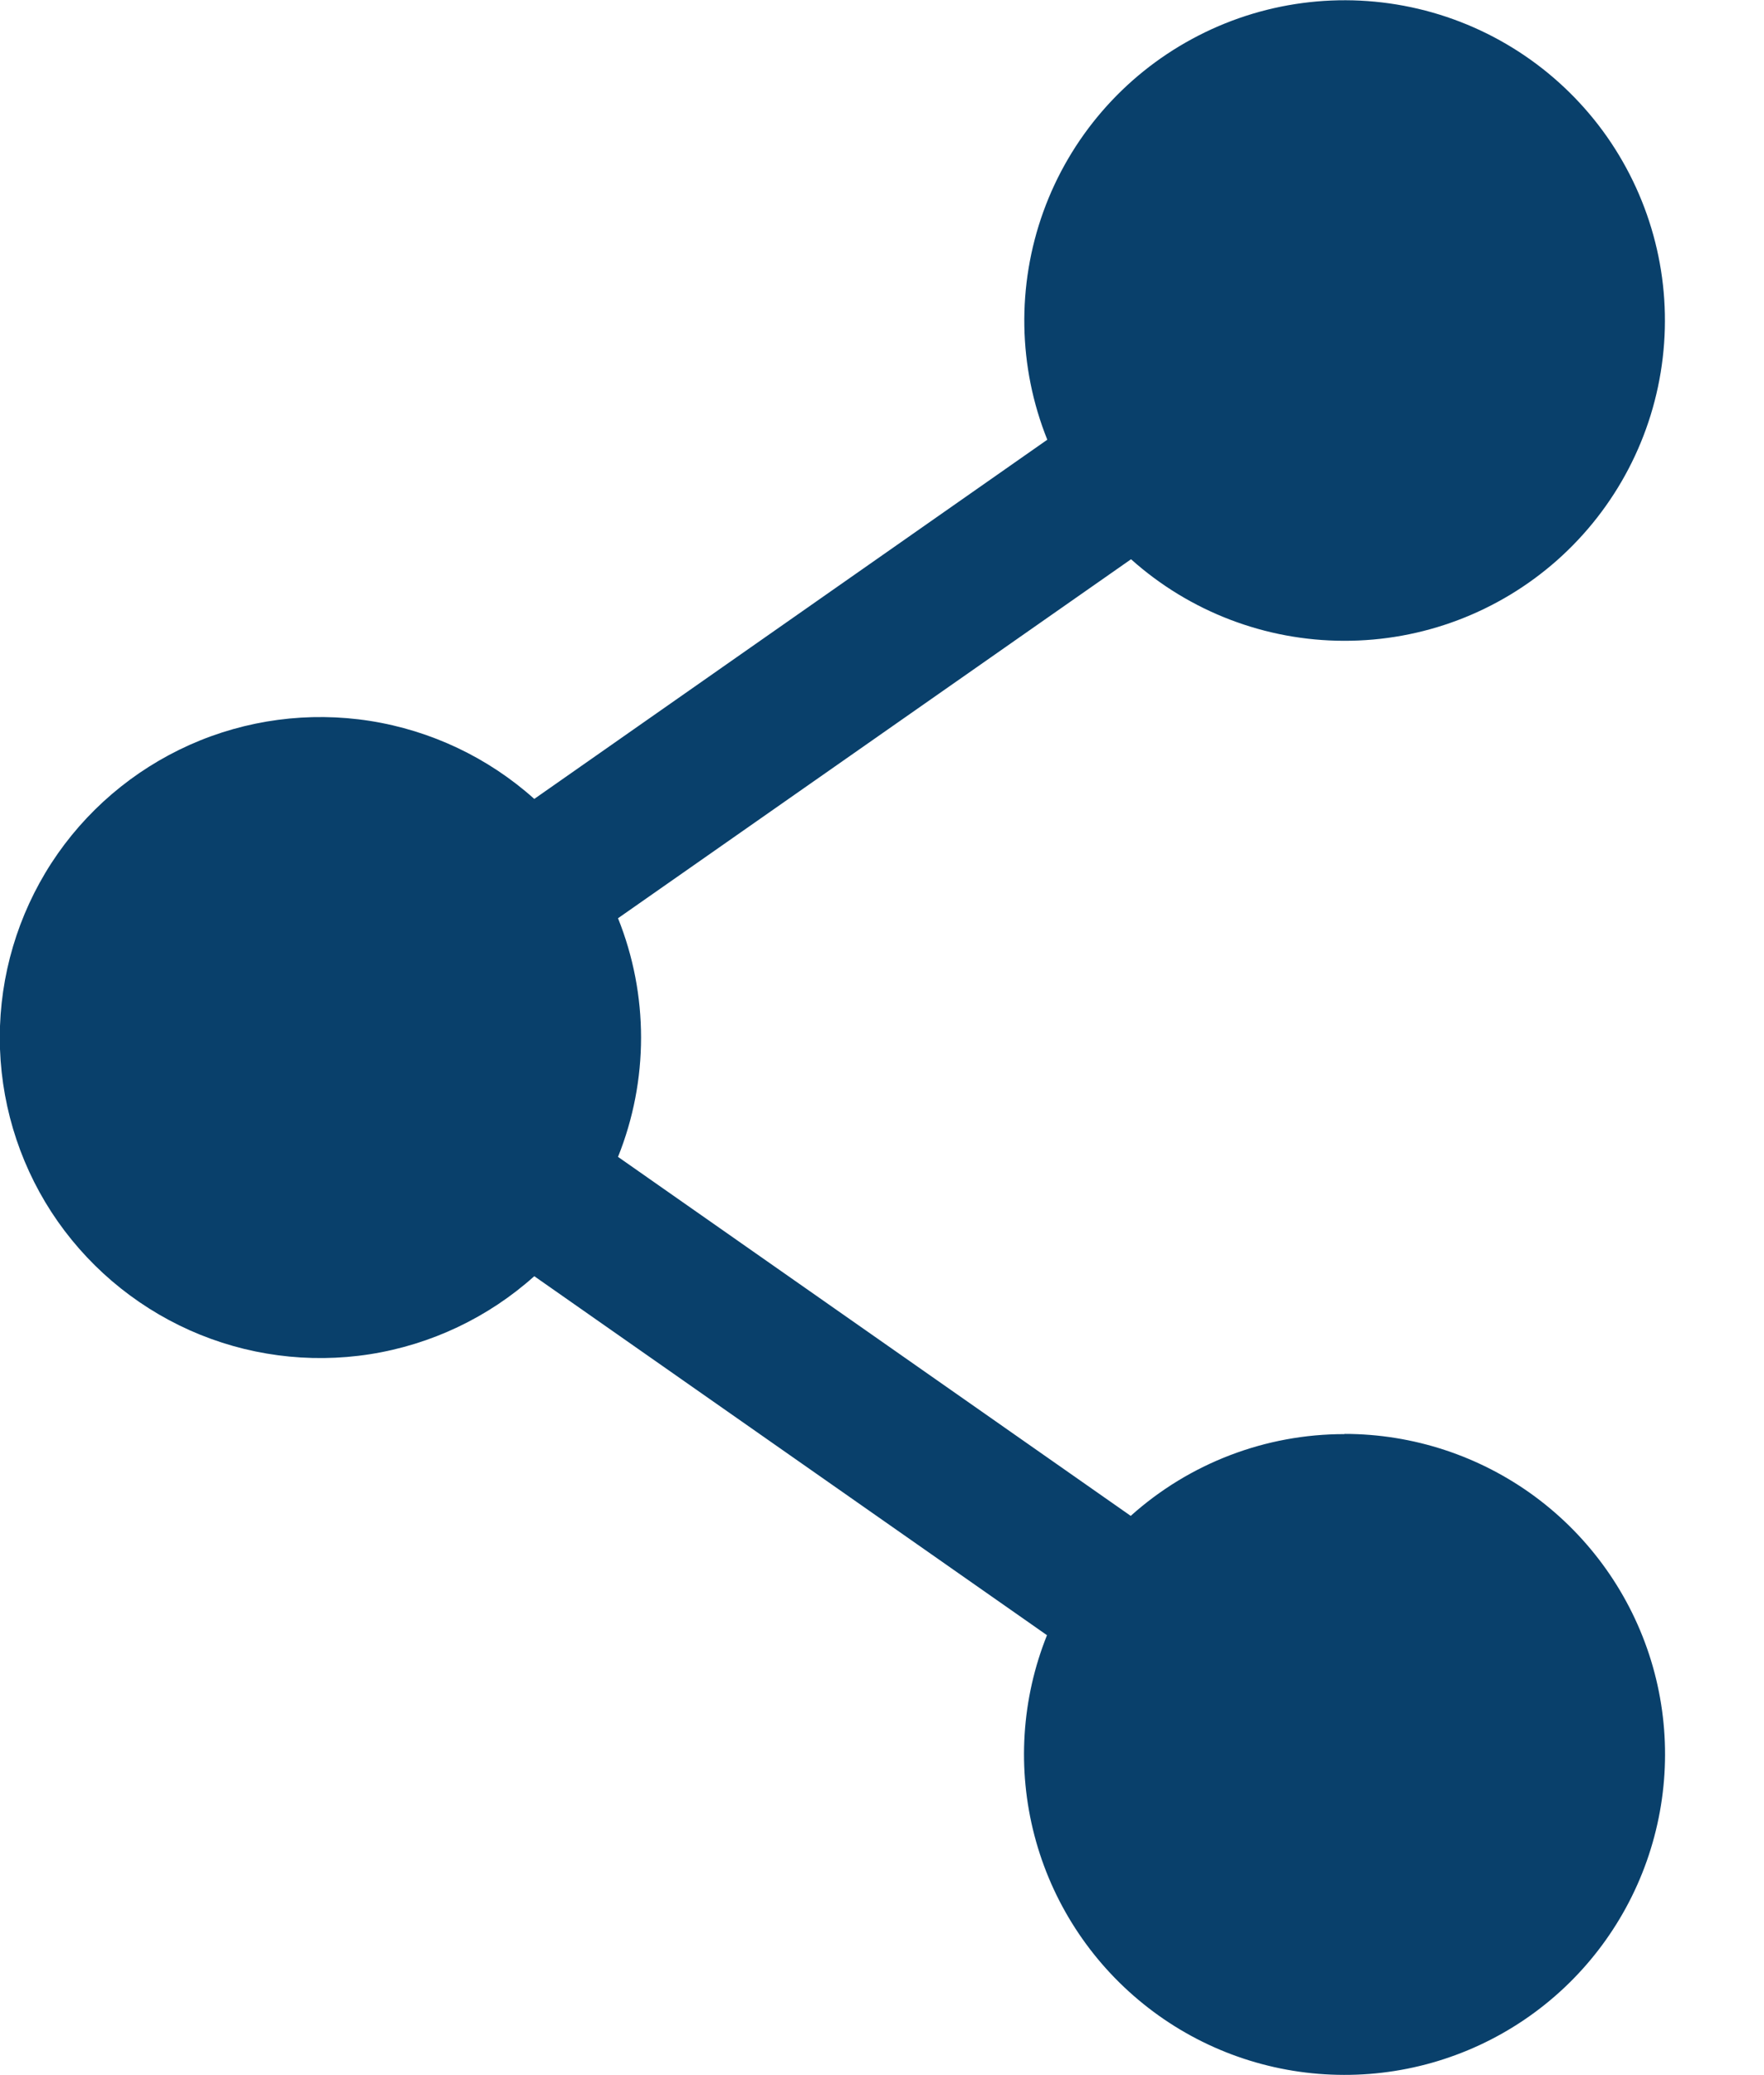 <svg width="17" height="20" viewBox="0 0 17 20" fill="none" xmlns="http://www.w3.org/2000/svg">
<path d="M12.957 13.822C12.197 13.821 11.463 14.102 10.897 14.61L5.956 11.15C6.252 10.412 6.252 9.588 5.956 8.85L10.9 5.39C11.464 5.895 12.195 6.175 12.952 6.176C13.71 6.178 14.441 5.901 15.008 5.398C15.574 4.895 15.936 4.202 16.024 3.449C16.113 2.697 15.921 1.939 15.487 1.318C15.052 0.698 14.405 0.259 13.668 0.085C12.93 -0.089 12.155 0.014 11.489 0.375C10.823 0.735 10.312 1.328 10.055 2.04C9.798 2.753 9.811 3.535 10.093 4.238L5.149 7.7C4.705 7.302 4.155 7.041 3.565 6.948C2.976 6.856 2.372 6.936 1.828 7.179C1.283 7.423 0.82 7.818 0.495 8.319C0.171 8.82 -0.002 9.403 -0.002 10C-0.002 10.597 0.171 11.181 0.495 11.681C0.82 12.181 1.283 12.577 1.828 12.821C2.372 13.064 2.976 13.144 3.565 13.052C4.155 12.959 4.705 12.698 5.149 12.3L10.09 15.76C9.844 16.374 9.802 17.05 9.969 17.69C10.136 18.33 10.504 18.899 11.019 19.314C11.533 19.729 12.168 19.968 12.828 19.995C13.489 20.023 14.141 19.838 14.689 19.467C15.236 19.097 15.65 18.56 15.87 17.937C16.09 17.313 16.105 16.636 15.911 16.003C15.717 15.371 15.325 14.818 14.794 14.425C14.262 14.032 13.618 13.82 12.957 13.82" fill="#09406B"/>
</svg>
